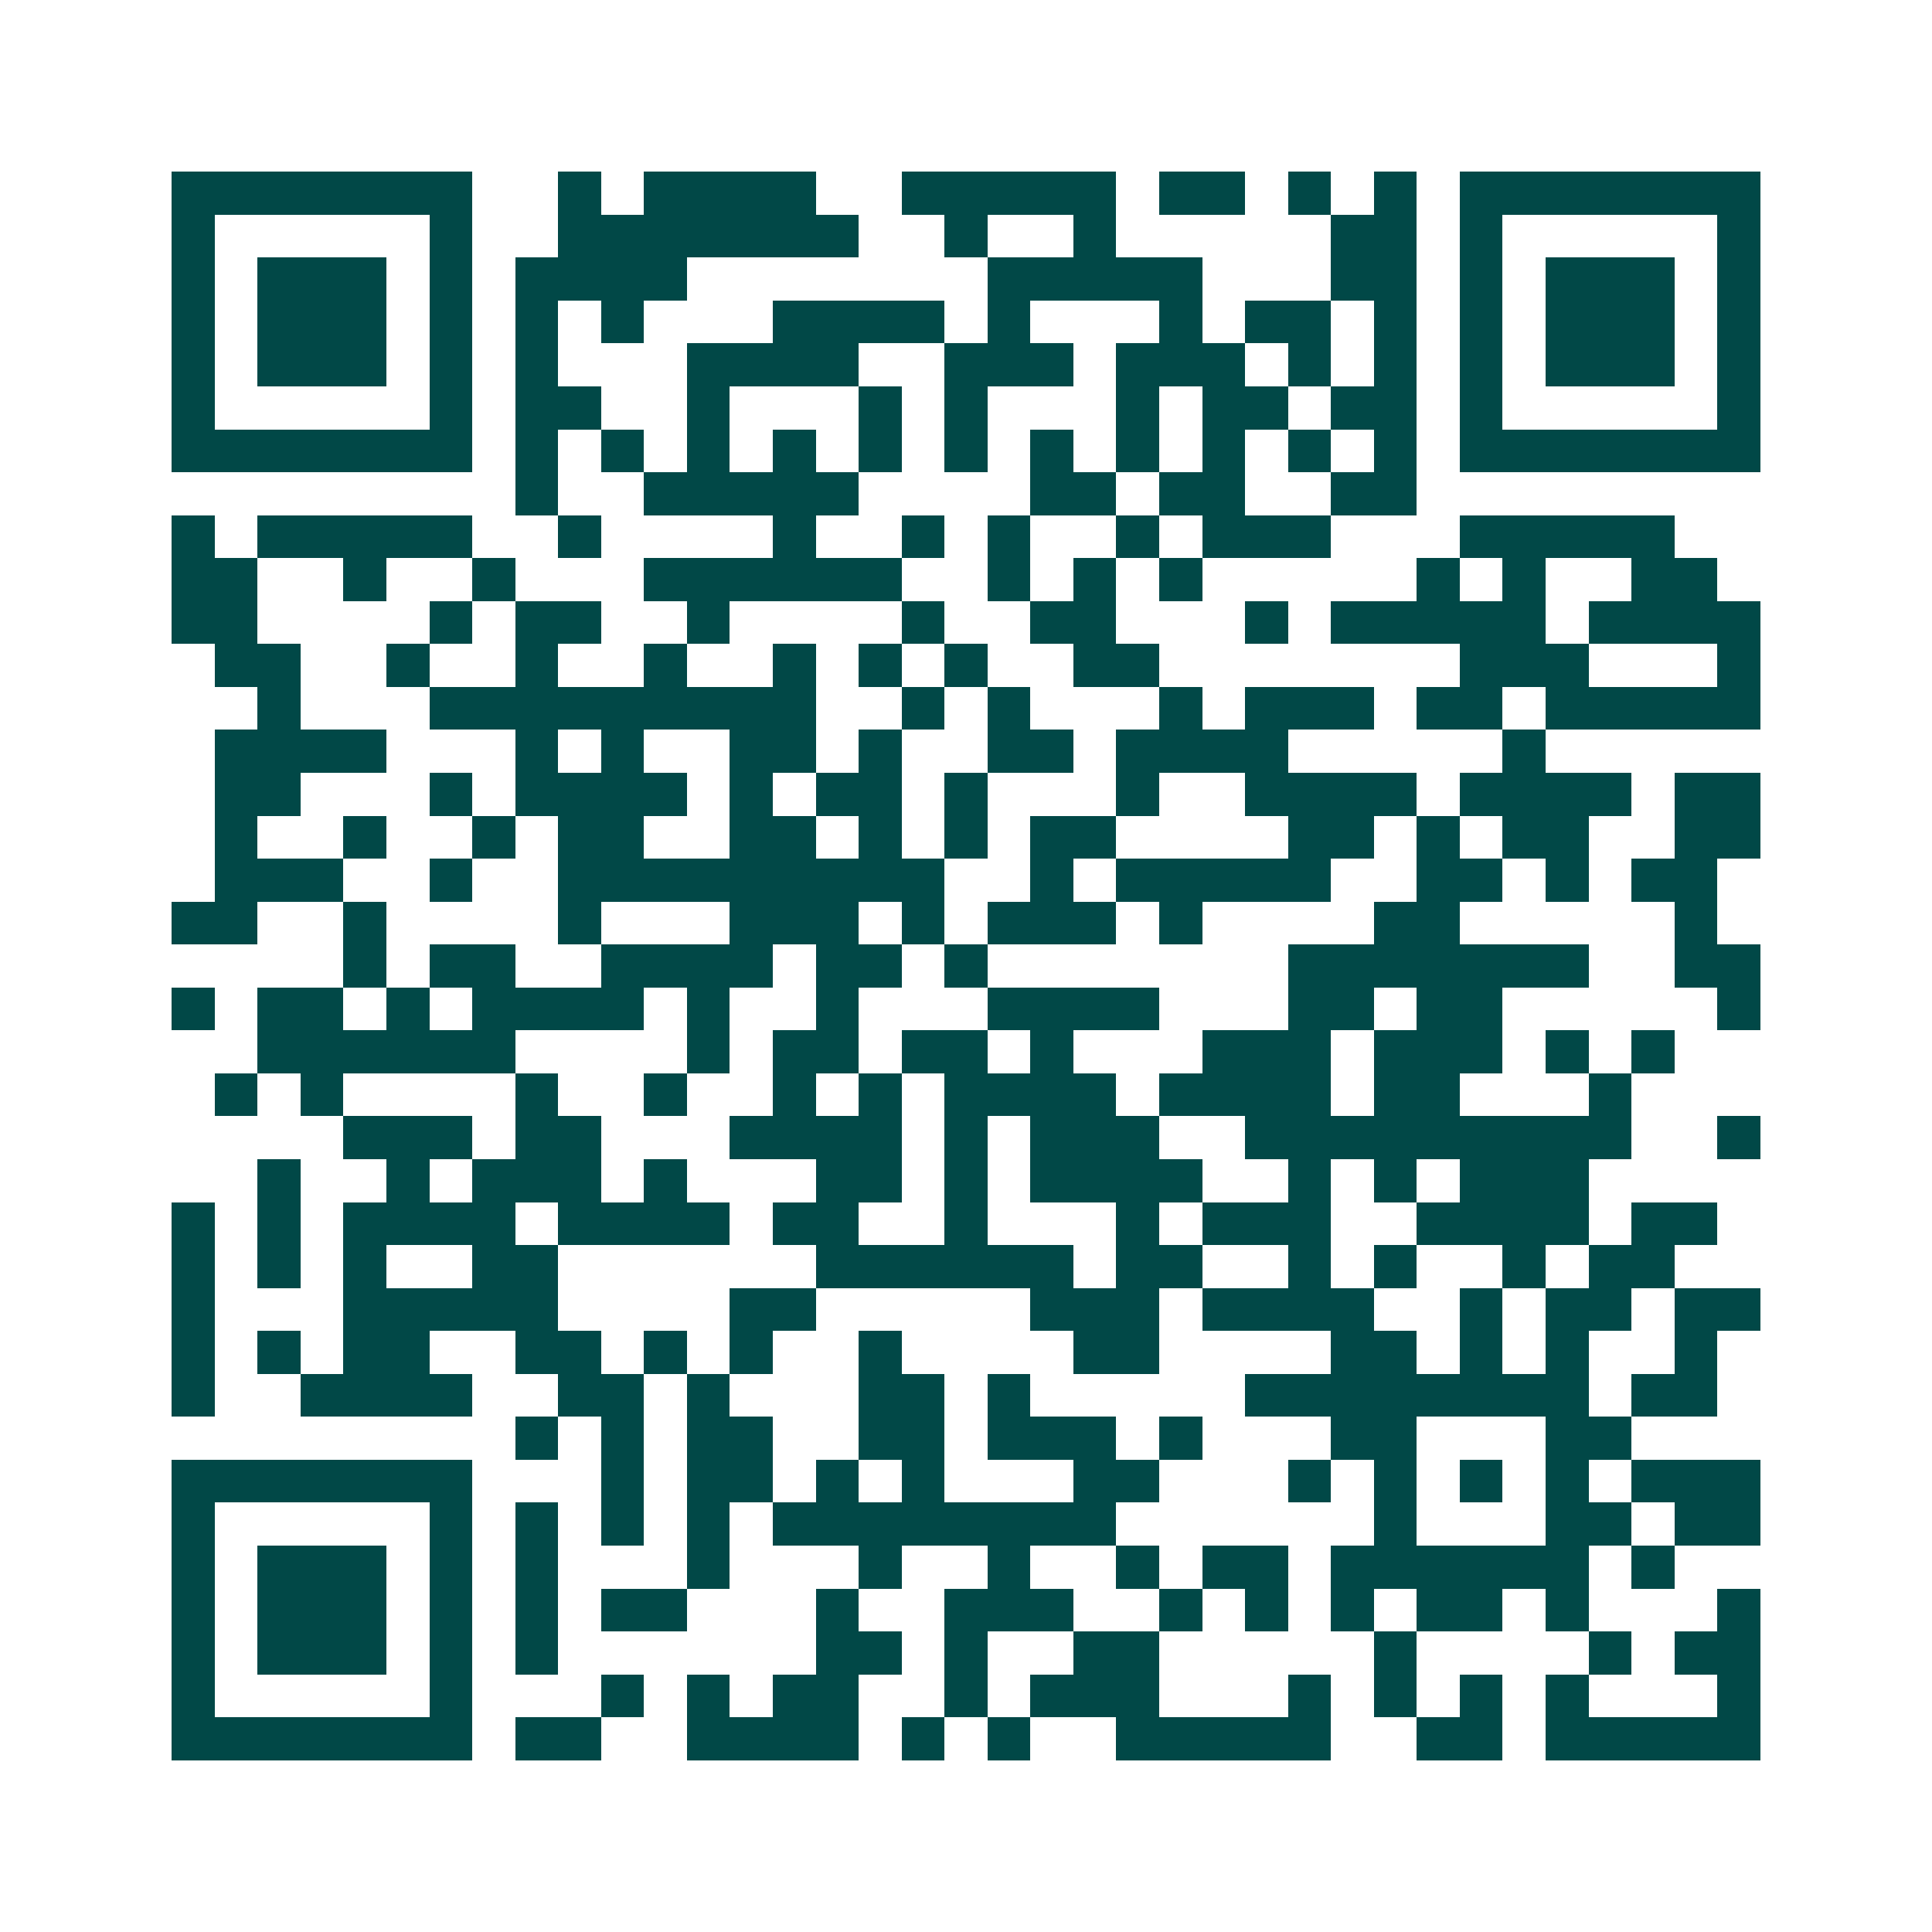 <svg xmlns="http://www.w3.org/2000/svg" width="200" height="200" viewBox="0 0 45 45" shape-rendering="crispEdges"><path fill="#ffffff" d="M0 0h45v45H0z"/><path stroke="#014847" d="M4 4.5h7m2 0h1m1 0h4m2 0h5m1 0h2m1 0h1m1 0h1m1 0h7M4 5.5h1m5 0h1m2 0h7m2 0h1m2 0h1m5 0h2m1 0h1m5 0h1M4 6.5h1m1 0h3m1 0h1m1 0h4m7 0h5m3 0h2m1 0h1m1 0h3m1 0h1M4 7.5h1m1 0h3m1 0h1m1 0h1m1 0h1m3 0h4m1 0h1m3 0h1m1 0h2m1 0h1m1 0h1m1 0h3m1 0h1M4 8.5h1m1 0h3m1 0h1m1 0h1m3 0h4m2 0h3m1 0h3m1 0h1m1 0h1m1 0h1m1 0h3m1 0h1M4 9.5h1m5 0h1m1 0h2m2 0h1m3 0h1m1 0h1m3 0h1m1 0h2m1 0h2m1 0h1m5 0h1M4 10.5h7m1 0h1m1 0h1m1 0h1m1 0h1m1 0h1m1 0h1m1 0h1m1 0h1m1 0h1m1 0h1m1 0h1m1 0h7M12 11.5h1m2 0h5m4 0h2m1 0h2m2 0h2M4 12.5h1m1 0h5m2 0h1m4 0h1m2 0h1m1 0h1m2 0h1m1 0h3m3 0h5M4 13.5h2m2 0h1m2 0h1m3 0h6m2 0h1m1 0h1m1 0h1m5 0h1m1 0h1m2 0h2M4 14.5h2m4 0h1m1 0h2m2 0h1m4 0h1m2 0h2m3 0h1m1 0h5m1 0h4M5 15.5h2m2 0h1m2 0h1m2 0h1m2 0h1m1 0h1m1 0h1m2 0h2m7 0h3m3 0h1M6 16.5h1m3 0h9m2 0h1m1 0h1m3 0h1m1 0h3m1 0h2m1 0h5M5 17.5h4m3 0h1m1 0h1m2 0h2m1 0h1m2 0h2m1 0h4m5 0h1M5 18.5h2m3 0h1m1 0h4m1 0h1m1 0h2m1 0h1m3 0h1m2 0h4m1 0h4m1 0h2M5 19.5h1m2 0h1m2 0h1m1 0h2m2 0h2m1 0h1m1 0h1m1 0h2m4 0h2m1 0h1m1 0h2m2 0h2M5 20.5h3m2 0h1m2 0h9m2 0h1m1 0h5m2 0h2m1 0h1m1 0h2M4 21.5h2m2 0h1m4 0h1m3 0h3m1 0h1m1 0h3m1 0h1m4 0h2m5 0h1M8 22.5h1m1 0h2m2 0h4m1 0h2m1 0h1m7 0h7m2 0h2M4 23.5h1m1 0h2m1 0h1m1 0h4m1 0h1m2 0h1m3 0h4m3 0h2m1 0h2m5 0h1M6 24.5h6m4 0h1m1 0h2m1 0h2m1 0h1m3 0h3m1 0h3m1 0h1m1 0h1M5 25.5h1m1 0h1m4 0h1m2 0h1m2 0h1m1 0h1m1 0h4m1 0h4m1 0h2m3 0h1M8 26.5h3m1 0h2m3 0h4m1 0h1m1 0h3m2 0h9m2 0h1M6 27.5h1m2 0h1m1 0h3m1 0h1m3 0h2m1 0h1m1 0h4m2 0h1m1 0h1m1 0h3M4 28.5h1m1 0h1m1 0h4m1 0h4m1 0h2m2 0h1m3 0h1m1 0h3m2 0h4m1 0h2M4 29.5h1m1 0h1m1 0h1m2 0h2m6 0h6m1 0h2m2 0h1m1 0h1m2 0h1m1 0h2M4 30.5h1m3 0h5m4 0h2m5 0h3m1 0h4m2 0h1m1 0h2m1 0h2M4 31.5h1m1 0h1m1 0h2m2 0h2m1 0h1m1 0h1m2 0h1m4 0h2m4 0h2m1 0h1m1 0h1m2 0h1M4 32.5h1m2 0h4m2 0h2m1 0h1m3 0h2m1 0h1m5 0h8m1 0h2M12 33.5h1m1 0h1m1 0h2m2 0h2m1 0h3m1 0h1m3 0h2m3 0h2M4 34.5h7m3 0h1m1 0h2m1 0h1m1 0h1m3 0h2m3 0h1m1 0h1m1 0h1m1 0h1m1 0h3M4 35.5h1m5 0h1m1 0h1m1 0h1m1 0h1m1 0h8m6 0h1m3 0h2m1 0h2M4 36.5h1m1 0h3m1 0h1m1 0h1m3 0h1m3 0h1m2 0h1m2 0h1m1 0h2m1 0h6m1 0h1M4 37.5h1m1 0h3m1 0h1m1 0h1m1 0h2m3 0h1m2 0h3m2 0h1m1 0h1m1 0h1m1 0h2m1 0h1m3 0h1M4 38.5h1m1 0h3m1 0h1m1 0h1m6 0h2m1 0h1m2 0h2m5 0h1m4 0h1m1 0h2M4 39.5h1m5 0h1m3 0h1m1 0h1m1 0h2m2 0h1m1 0h3m3 0h1m1 0h1m1 0h1m1 0h1m3 0h1M4 40.5h7m1 0h2m2 0h4m1 0h1m1 0h1m2 0h5m2 0h2m1 0h5"/></svg>
